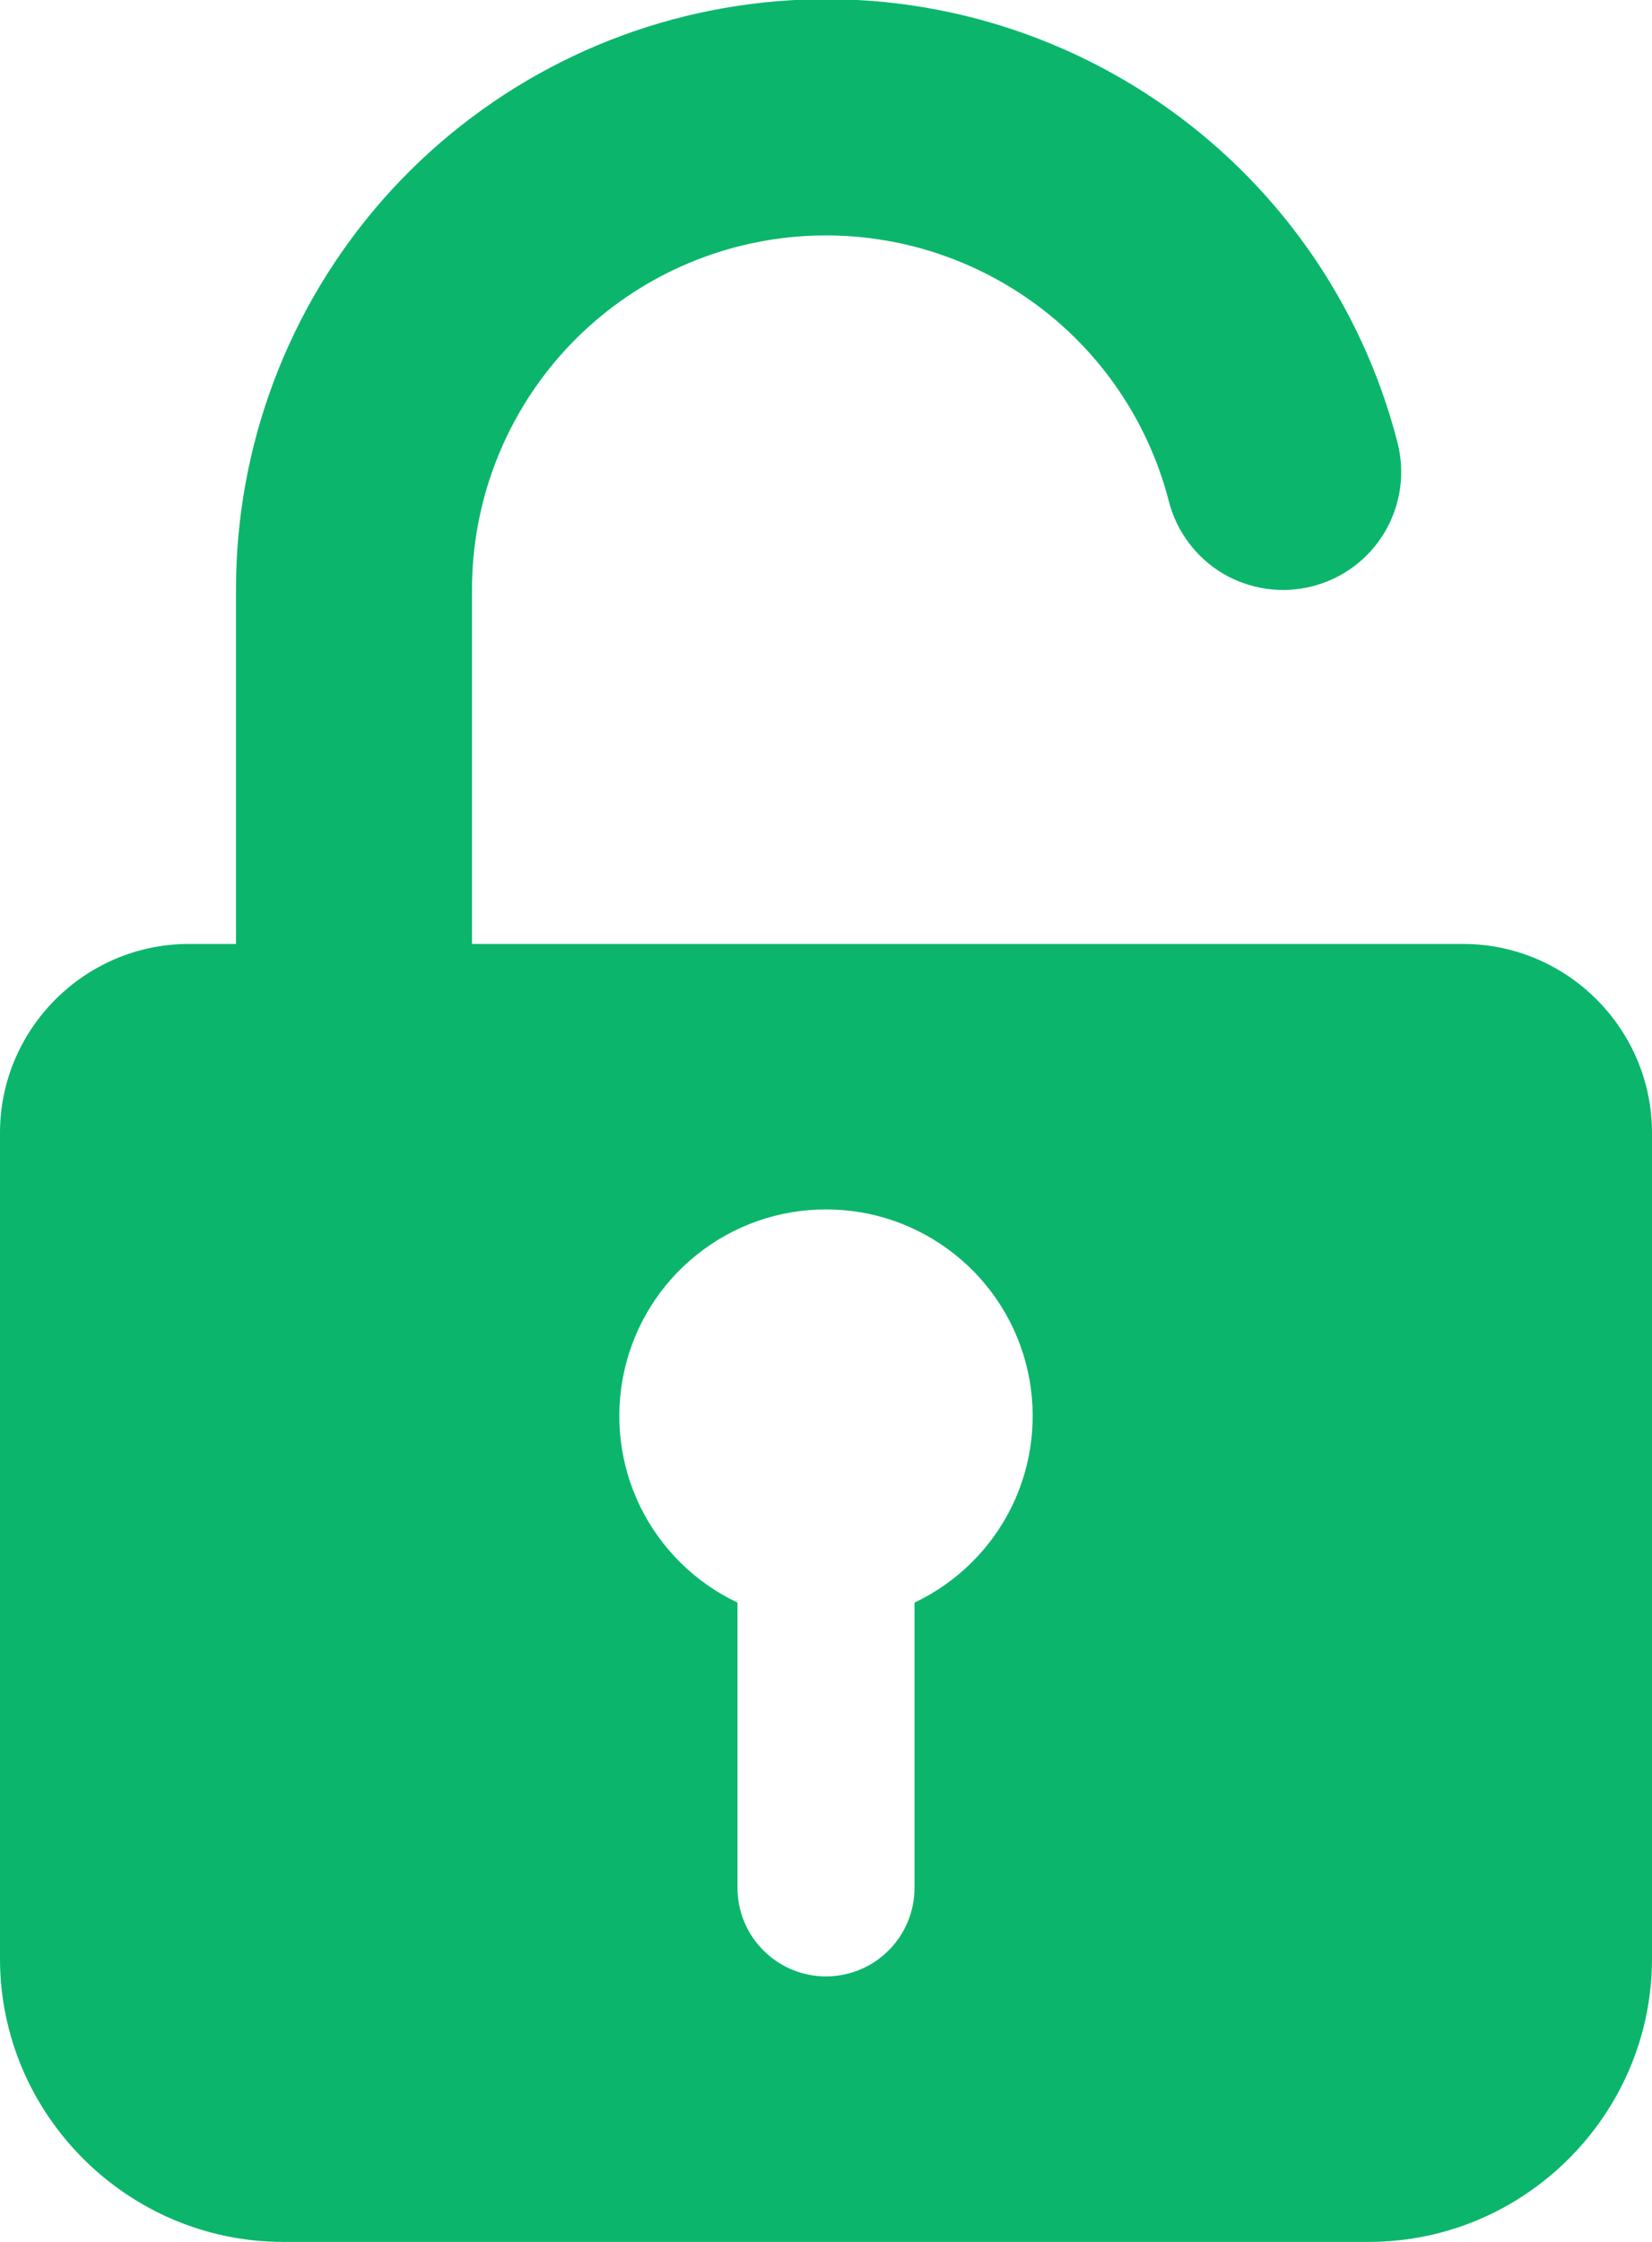 <?xml version="1.0" encoding="UTF-8"?>
<svg xmlns="http://www.w3.org/2000/svg" width="14" height="19" viewBox="0 0 14 19" fill="none">
  <path fill-rule="evenodd" clip-rule="evenodd" d="M2 5C1.998 3.782 2.441 2.605 3.246 1.69C4.051 0.776 5.162 0.186 6.37 0.033C7.579 -0.121 8.801 0.172 9.809 0.857C10.817 1.541 11.54 2.57 11.843 3.75C11.909 4.007 11.871 4.279 11.736 4.508C11.601 4.737 11.381 4.902 11.124 4.968C10.868 5.035 10.595 4.996 10.366 4.862C10.138 4.727 9.972 4.507 9.906 4.25C9.724 3.542 9.291 2.924 8.686 2.514C8.081 2.103 7.347 1.927 6.622 2.019C5.897 2.111 5.23 2.465 4.747 3.014C4.265 3.563 3.999 4.269 4 5V8H12.4C13.28 8 14 8.72 14 9.6V16.6C14 17.92 12.92 19 11.6 19H2.4C1.08 19 0 17.92 0 16.6V9.6C0 8.72 0.72 8 1.6 8H2V5ZM7 10.25C6.602 10.249 6.216 10.385 5.906 10.633C5.595 10.881 5.378 11.228 5.291 11.616C5.204 12.004 5.251 12.41 5.425 12.767C5.6 13.125 5.891 13.412 6.25 13.582V16C6.25 16.199 6.329 16.39 6.47 16.53C6.61 16.671 6.801 16.75 7 16.75C7.199 16.75 7.39 16.671 7.53 16.53C7.671 16.39 7.75 16.199 7.75 16V13.582C8.109 13.412 8.4 13.125 8.575 12.767C8.749 12.41 8.796 12.004 8.709 11.616C8.622 11.228 8.405 10.881 8.094 10.633C7.784 10.385 7.398 10.249 7 10.25Z" fill="#0BB66C"></path>
</svg>
